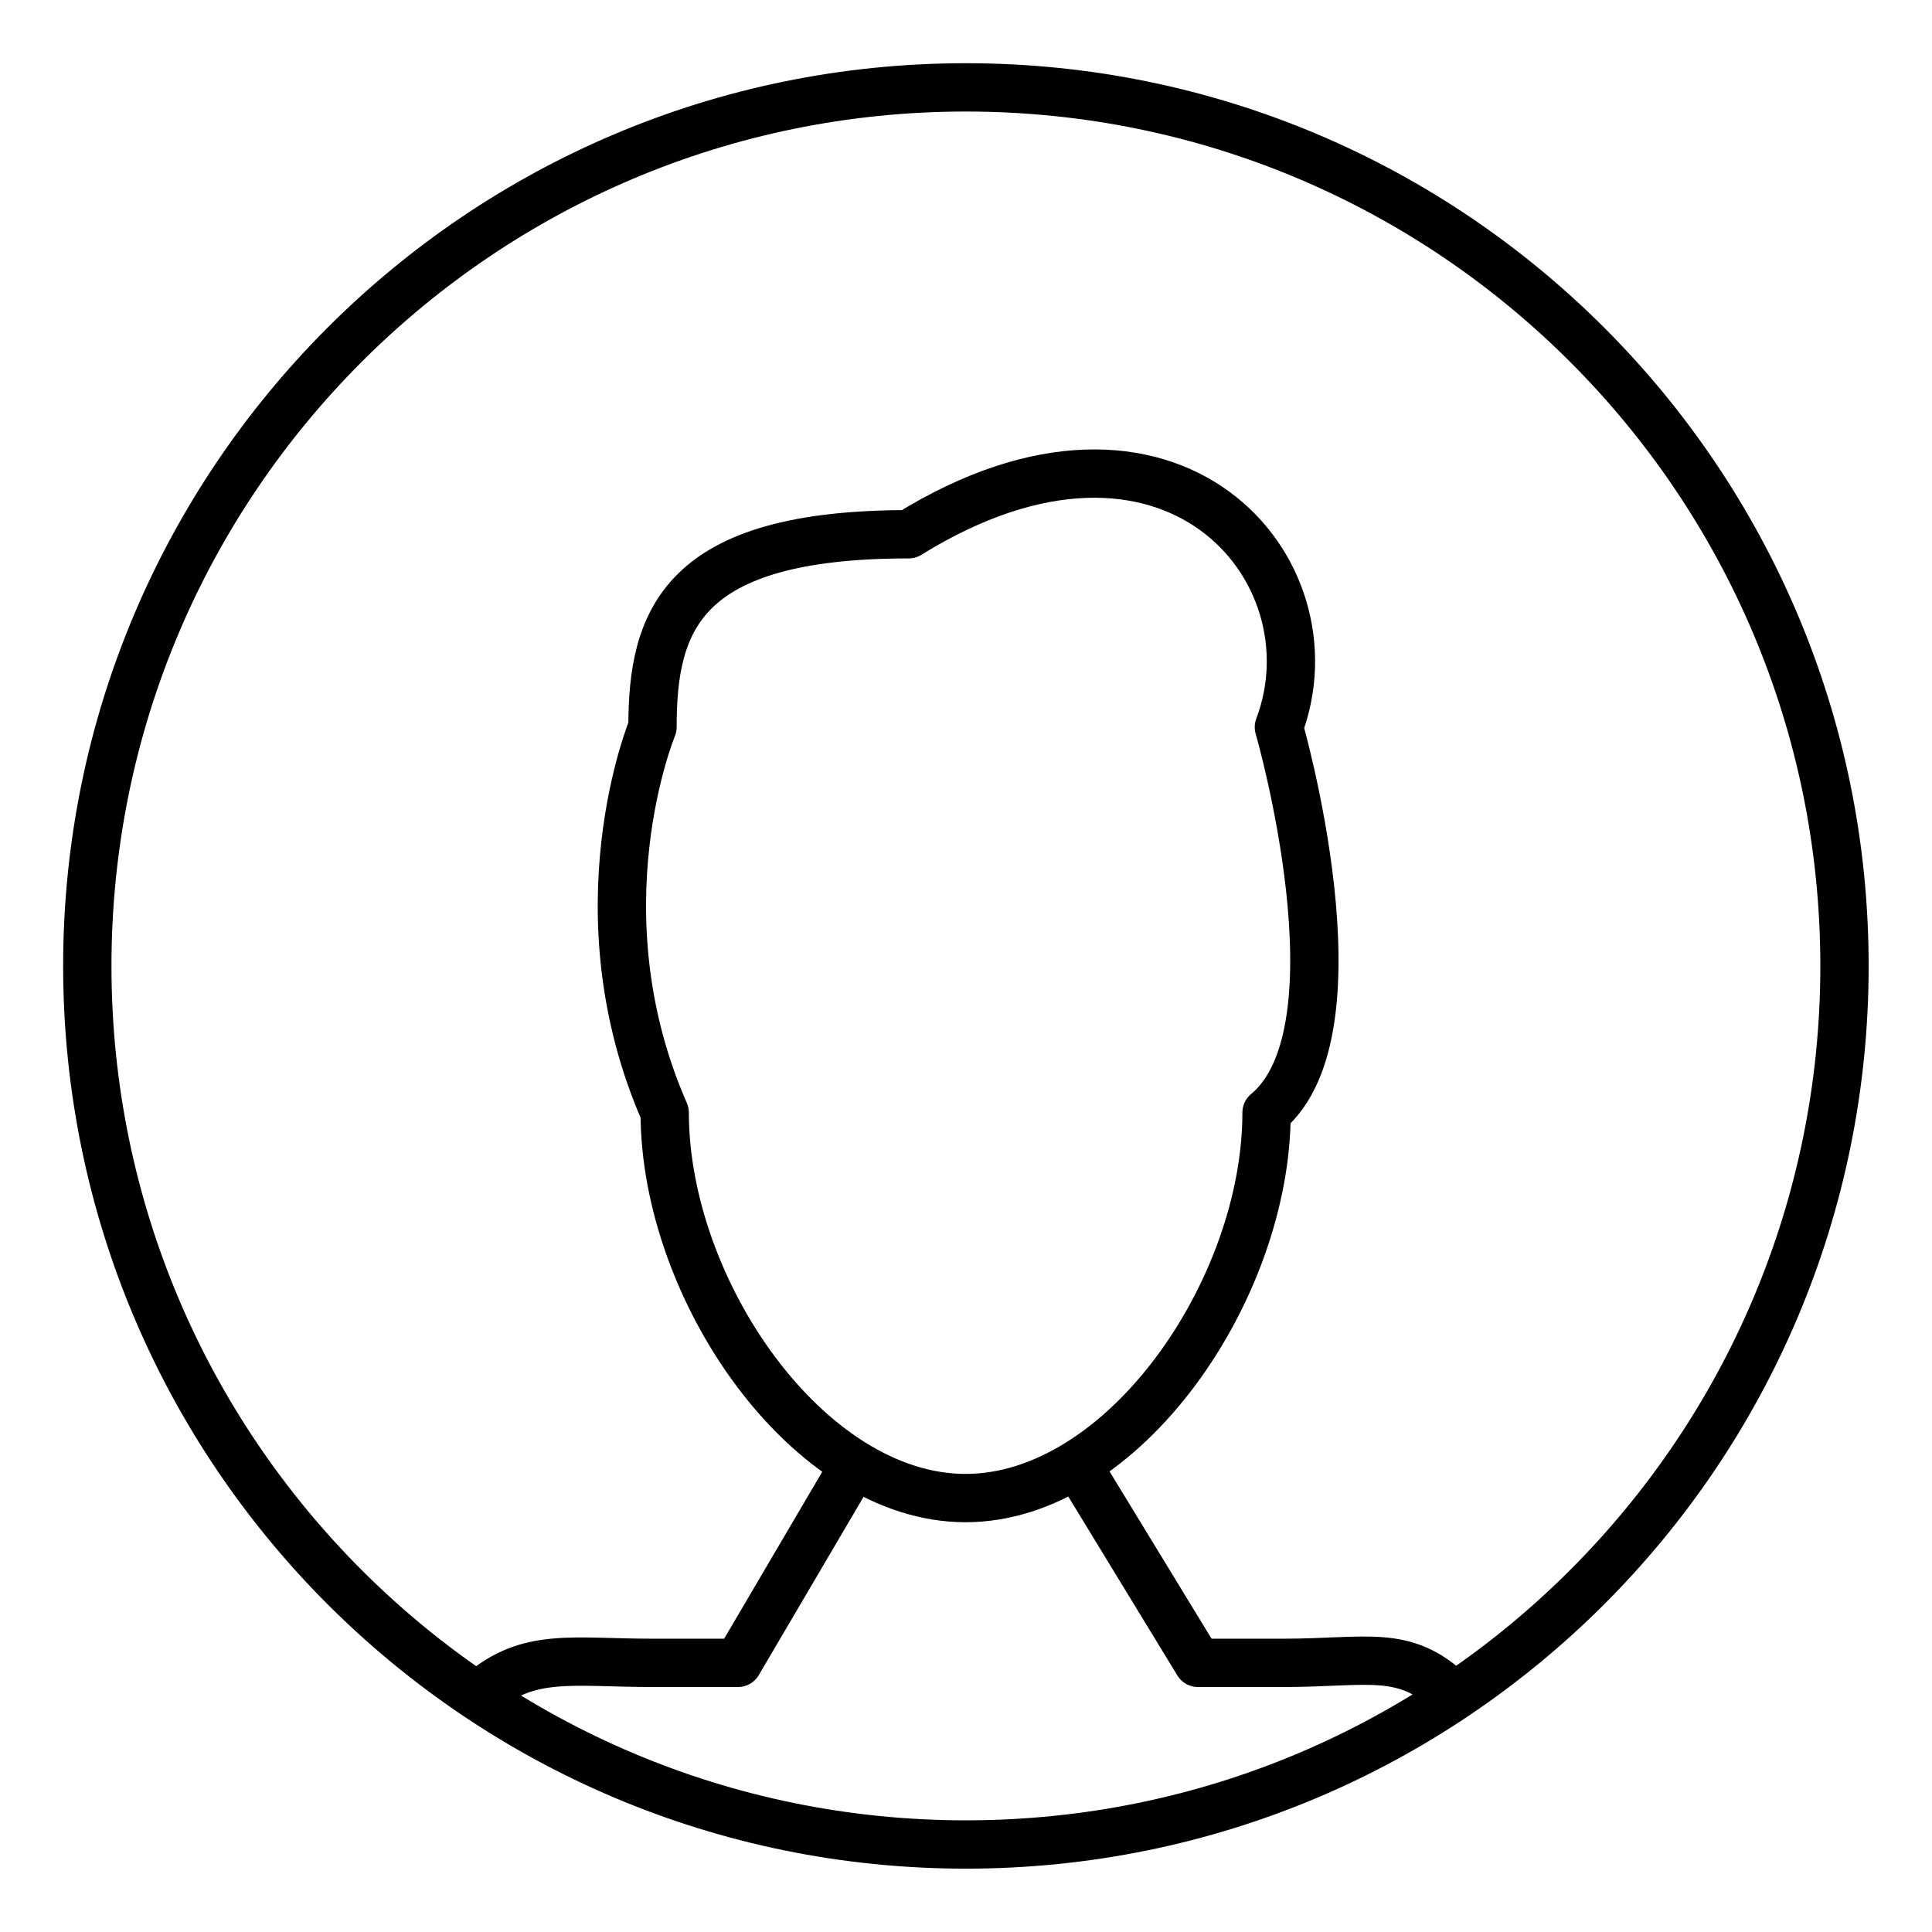<?xml version="1.0" encoding="UTF-8"?> <!-- Generator: Adobe Illustrator 16.0.0, SVG Export Plug-In . SVG Version: 6.00 Build 0) --> <svg xmlns="http://www.w3.org/2000/svg" xmlns:xlink="http://www.w3.org/1999/xlink" id="Layer_1" x="0px" y="0px" width="28.348px" height="28.348px" viewBox="0 0 28.348 28.348" xml:space="preserve"> <g> <path fill="none" stroke="#000000" stroke-width="0.709" stroke-linecap="round" stroke-linejoin="round" stroke-miterlimit="10" d=" M7.061,24.841c0.698-0.598,1.337-0.442,2.513-0.442h1.254l1.568-2.668 M21.285,24.841c-0.682-0.651-1.225-0.442-2.453-0.442h-1.254 l-1.627-2.668 M14.168,21.981c2.312,0,4.416-3.051,4.416-5.656c1.465-1.213,0.181-5.656,0.181-5.656 c0.875-2.312-1.586-5.212-5.432-2.83c-3.341,0-3.759,1.266-3.759,2.83c0,0-1.121,2.693,0.179,5.656 C9.753,18.931,11.86,21.981,14.168,21.981L14.168,21.981z M27.064,14.173c0,7.119-5.771,12.891-12.892,12.891 c-7.119,0-12.891-5.771-12.891-12.891c0-7.117,5.771-12.891,12.891-12.891C21.293,1.283,27.064,7.055,27.064,14.173L27.064,14.173z "></path> </g> </svg> 
